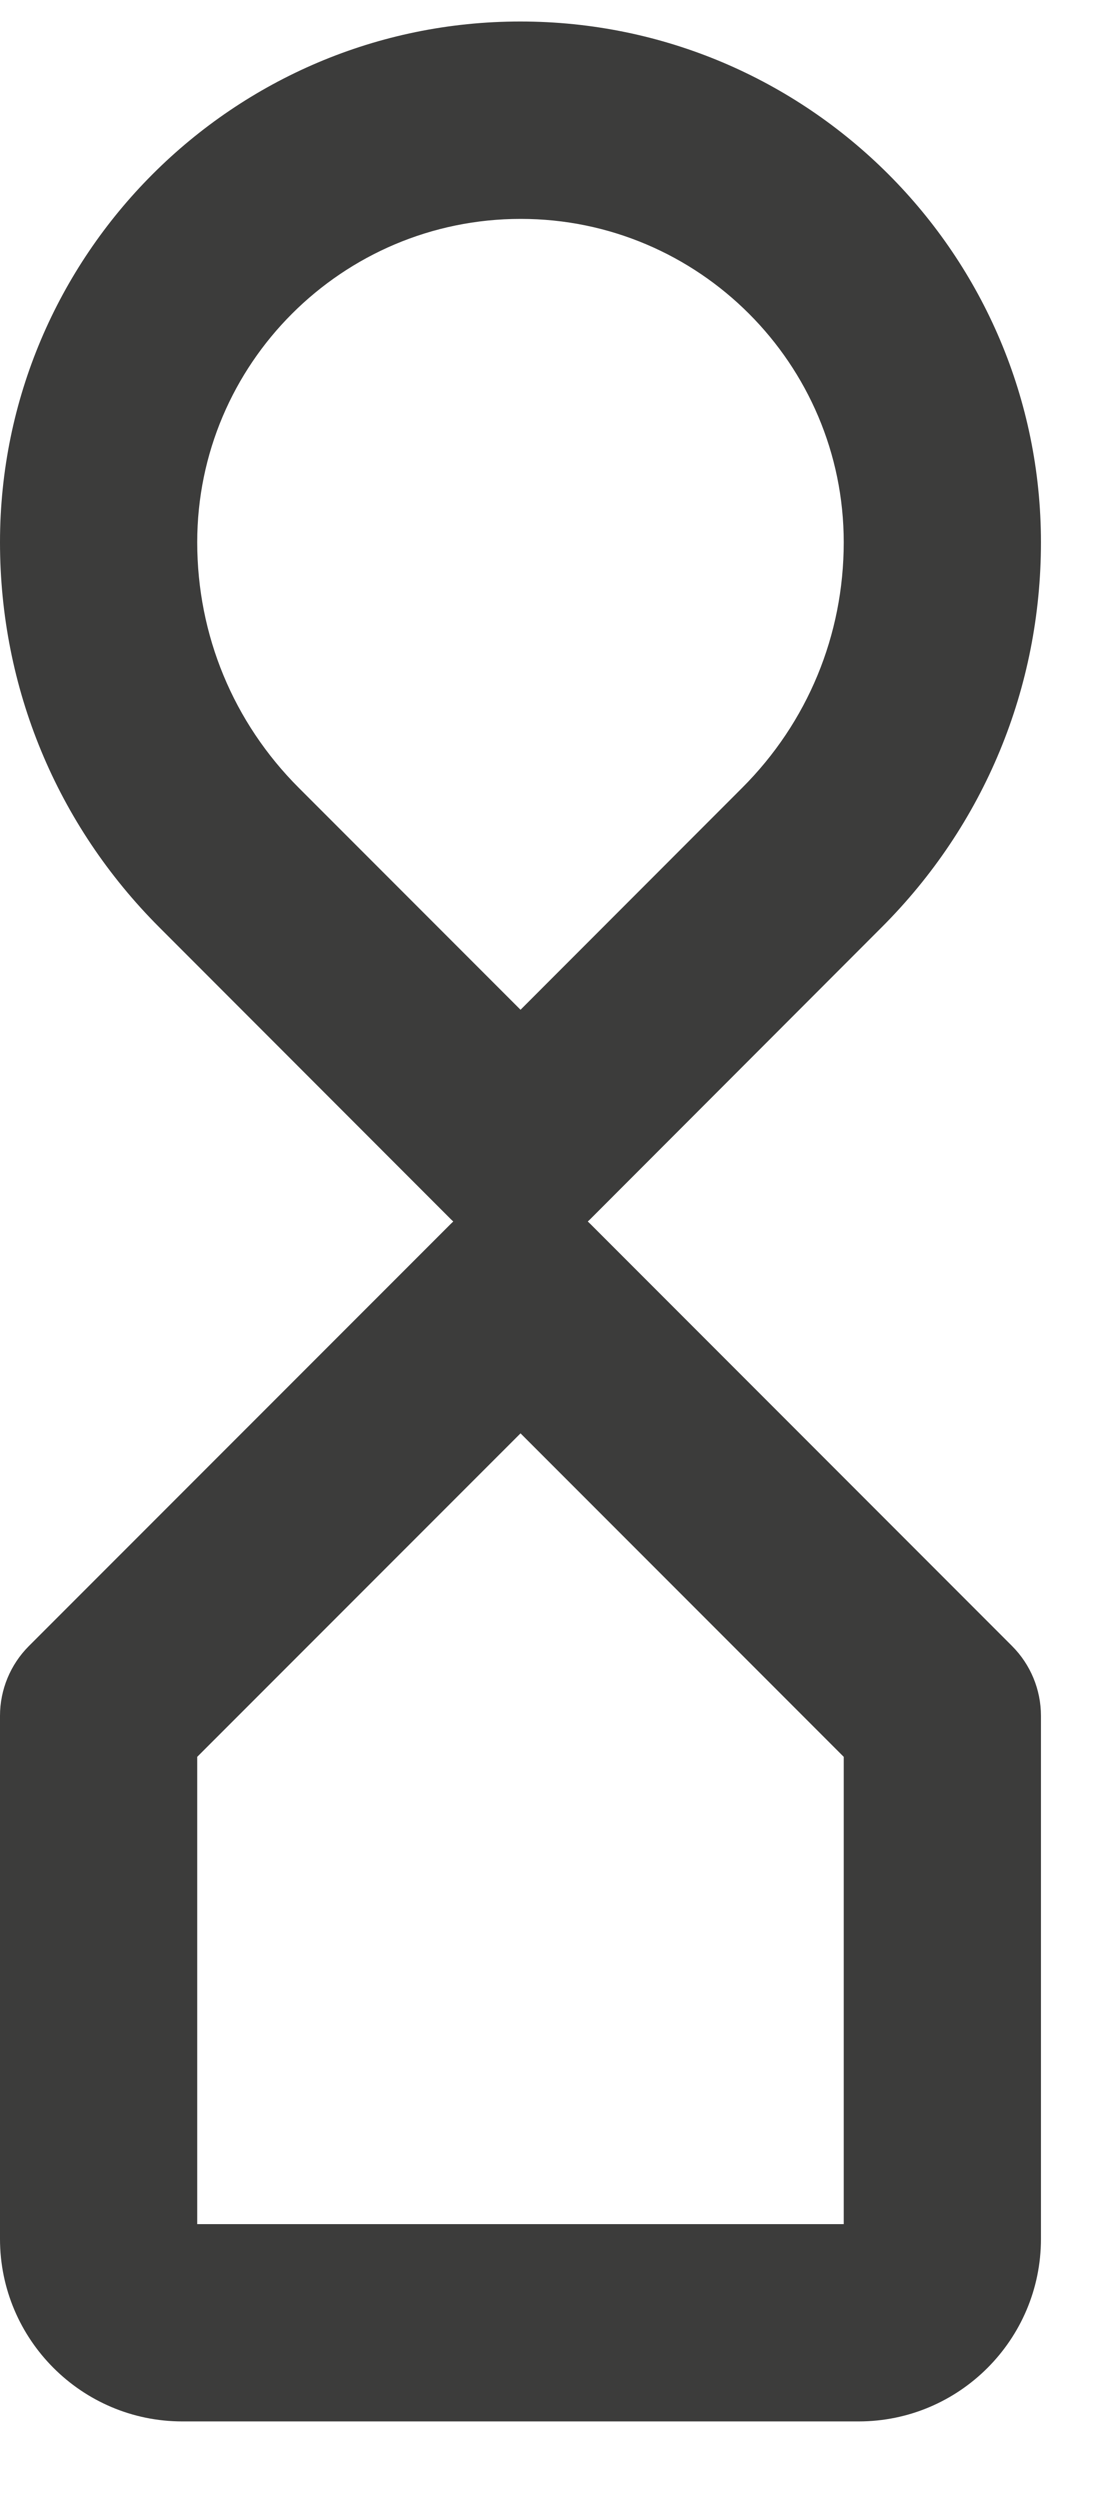 <svg width="11" height="25" viewBox="0 0 11 25" fill="none" xmlns="http://www.w3.org/2000/svg">
<path fill-rule="evenodd" clip-rule="evenodd" d="M5.208 0.215C2.337 0.215 0 2.551 0 5.423C0 6.878 0.567 8.247 1.596 9.275L4.512 12.192C4.697 12.377 4.948 12.48 5.21 12.48C5.472 12.48 5.723 12.377 5.908 12.192L8.823 9.275C9.853 8.247 10.419 6.878 10.419 5.423C10.419 2.551 8.083 0.215 5.208 0.215ZM5.21 10.098L2.992 7.88C2.335 7.224 1.974 6.351 1.974 5.423C1.974 3.64 3.425 2.189 5.212 2.189C6.994 2.189 8.445 3.64 8.445 5.423C8.445 6.351 8.084 7.224 7.427 7.88L5.21 10.098Z" fill="#3C3C3B"/>
<path fill-rule="evenodd" clip-rule="evenodd" d="M10.13 16.461L5.908 12.239C5.522 11.853 4.897 11.853 4.512 12.239L0.289 16.461C0.104 16.646 0 16.897 0 17.159V22.39C0 23.396 0.819 24.215 1.825 24.215H8.594C9.601 24.215 10.419 23.396 10.419 22.39V17.159C10.419 16.897 10.315 16.646 10.13 16.461ZM8.445 22.242H1.974V17.569L5.21 14.334L8.445 17.569L8.445 22.242Z" fill="#3C3C3B"/>
</svg>
